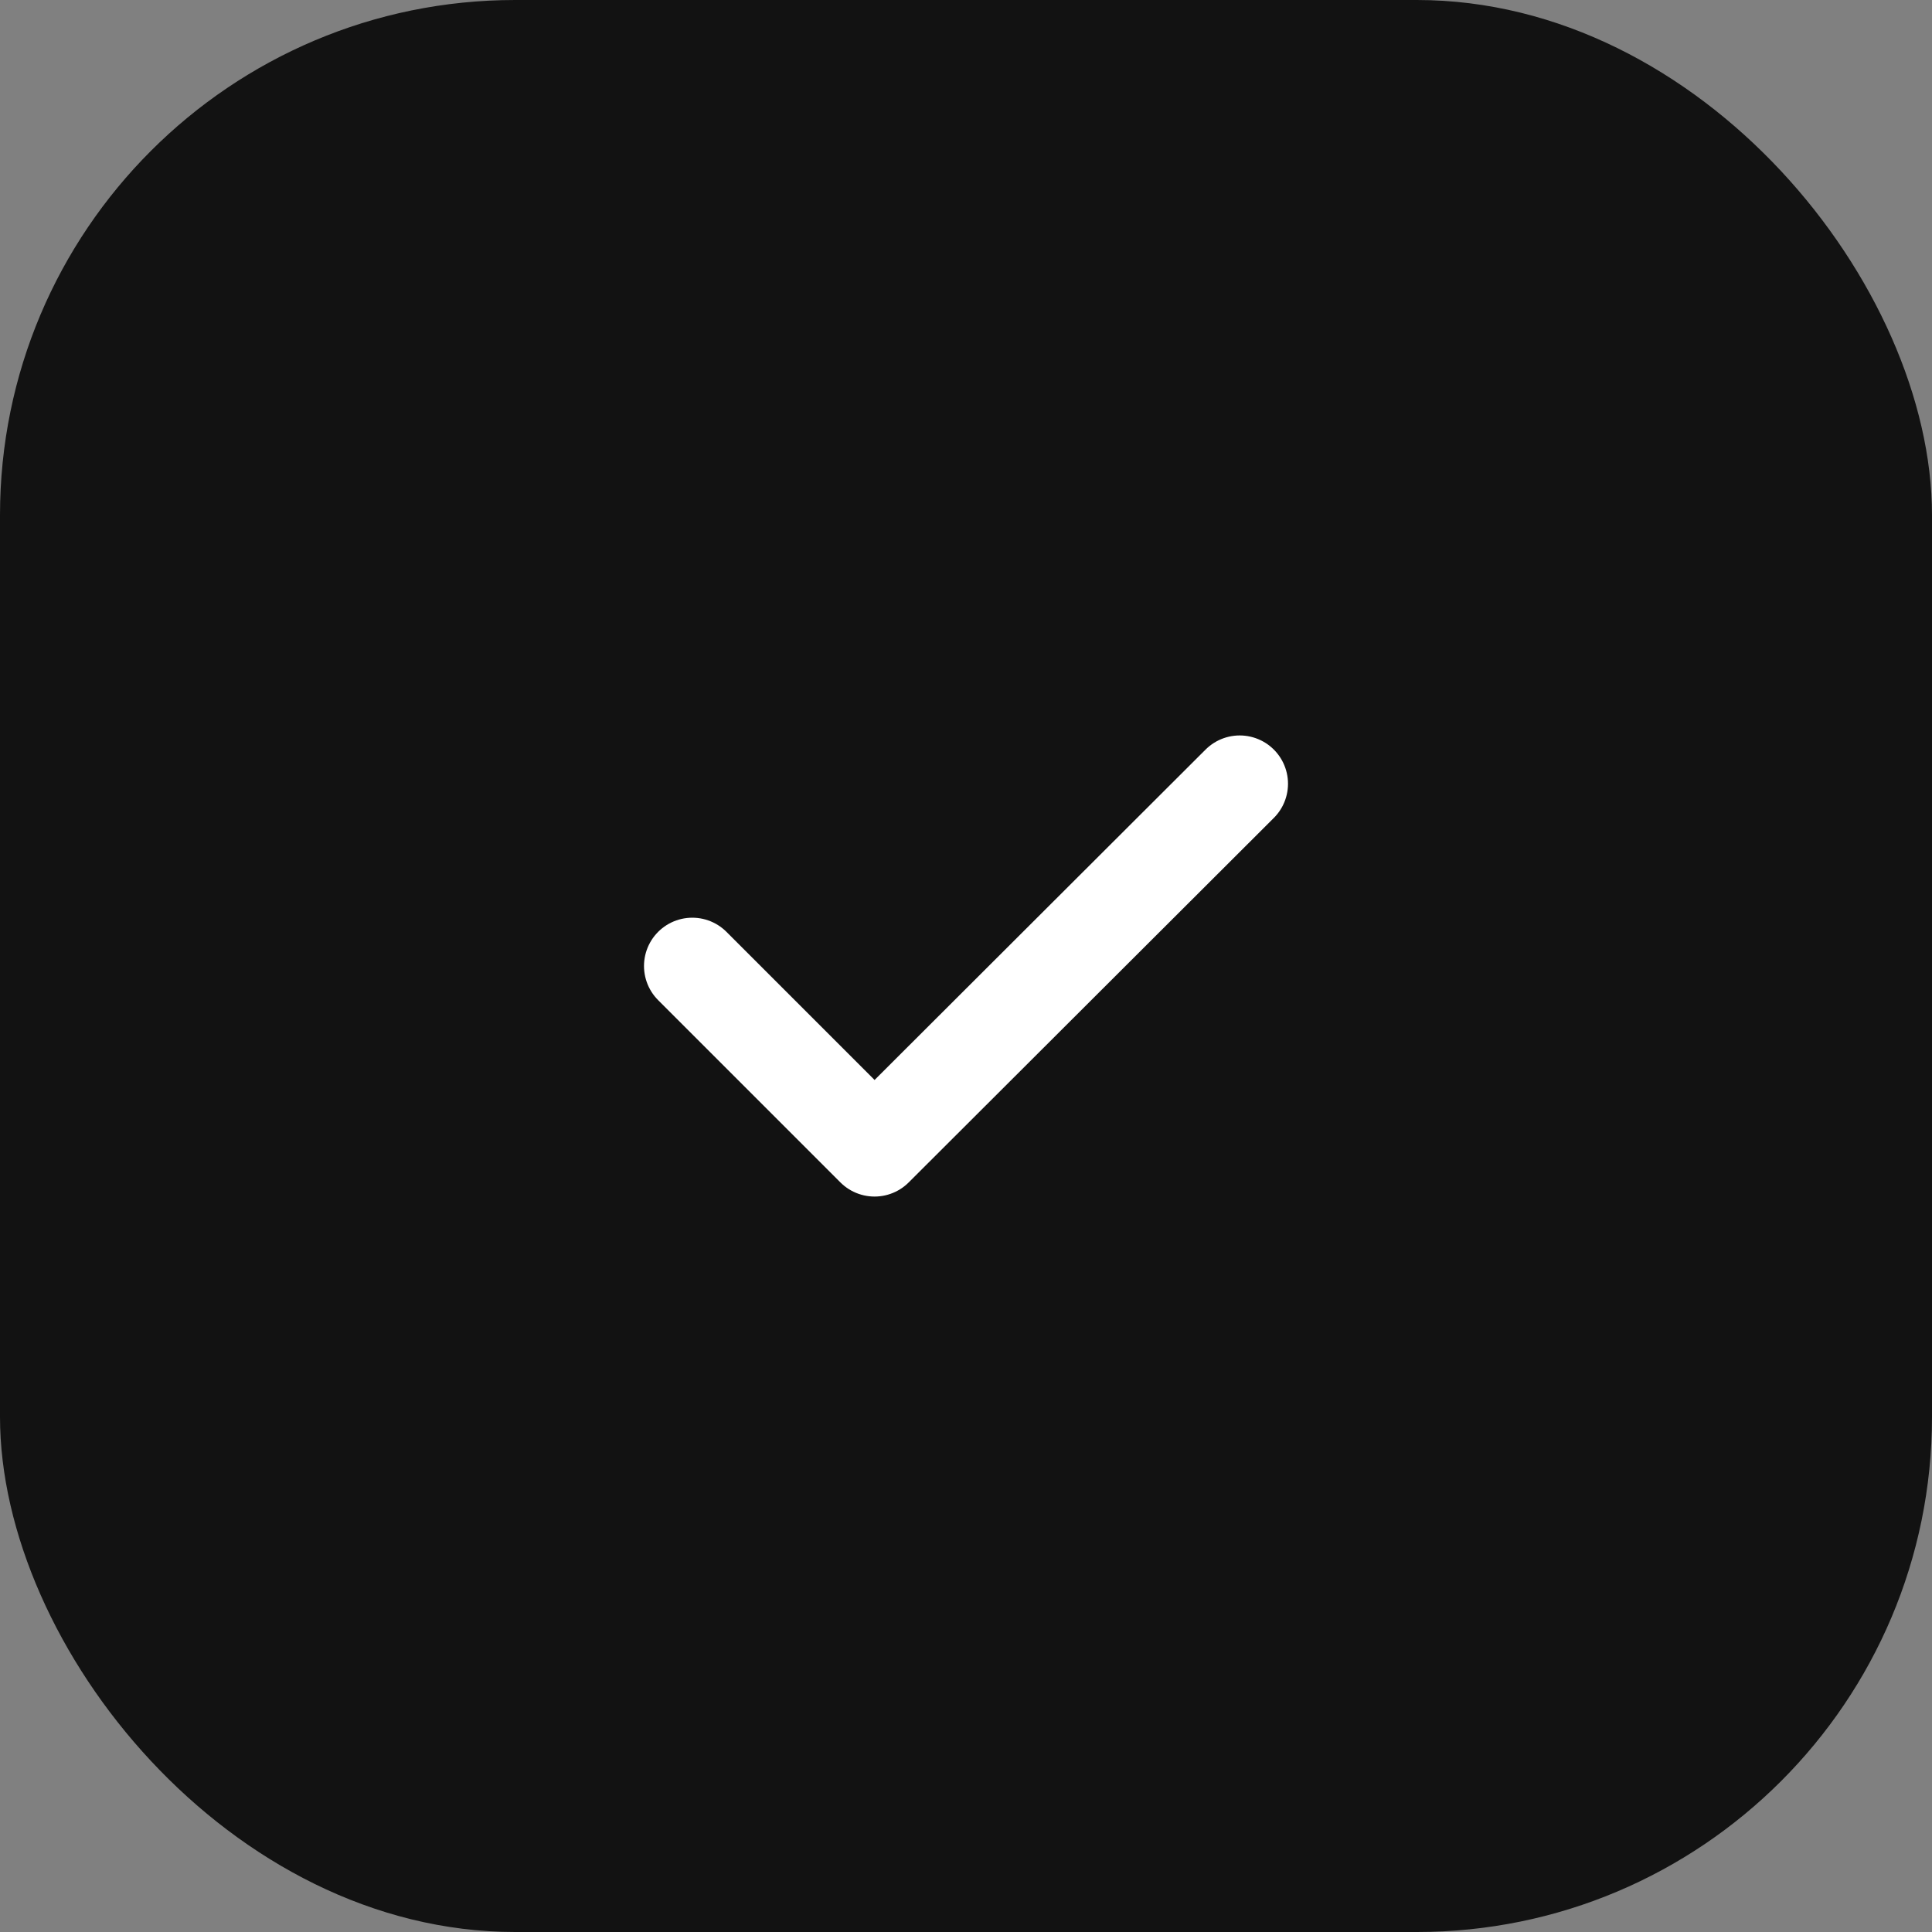 <?xml version="1.0" encoding="UTF-8"?> <svg xmlns="http://www.w3.org/2000/svg" width="30" height="30" viewBox="0 0 30 30" fill="none"><rect x="0" y="0" width="30" height="30" fill="#808080" stroke="none"/><rect width="30" height="30" rx="8" fill="#121212"></rect><path d="M10.75 15L13.58 17.83L19.25 12.17" stroke="white" stroke-width="1.5" stroke-linecap="round" stroke-linejoin="round"></path></svg> 
